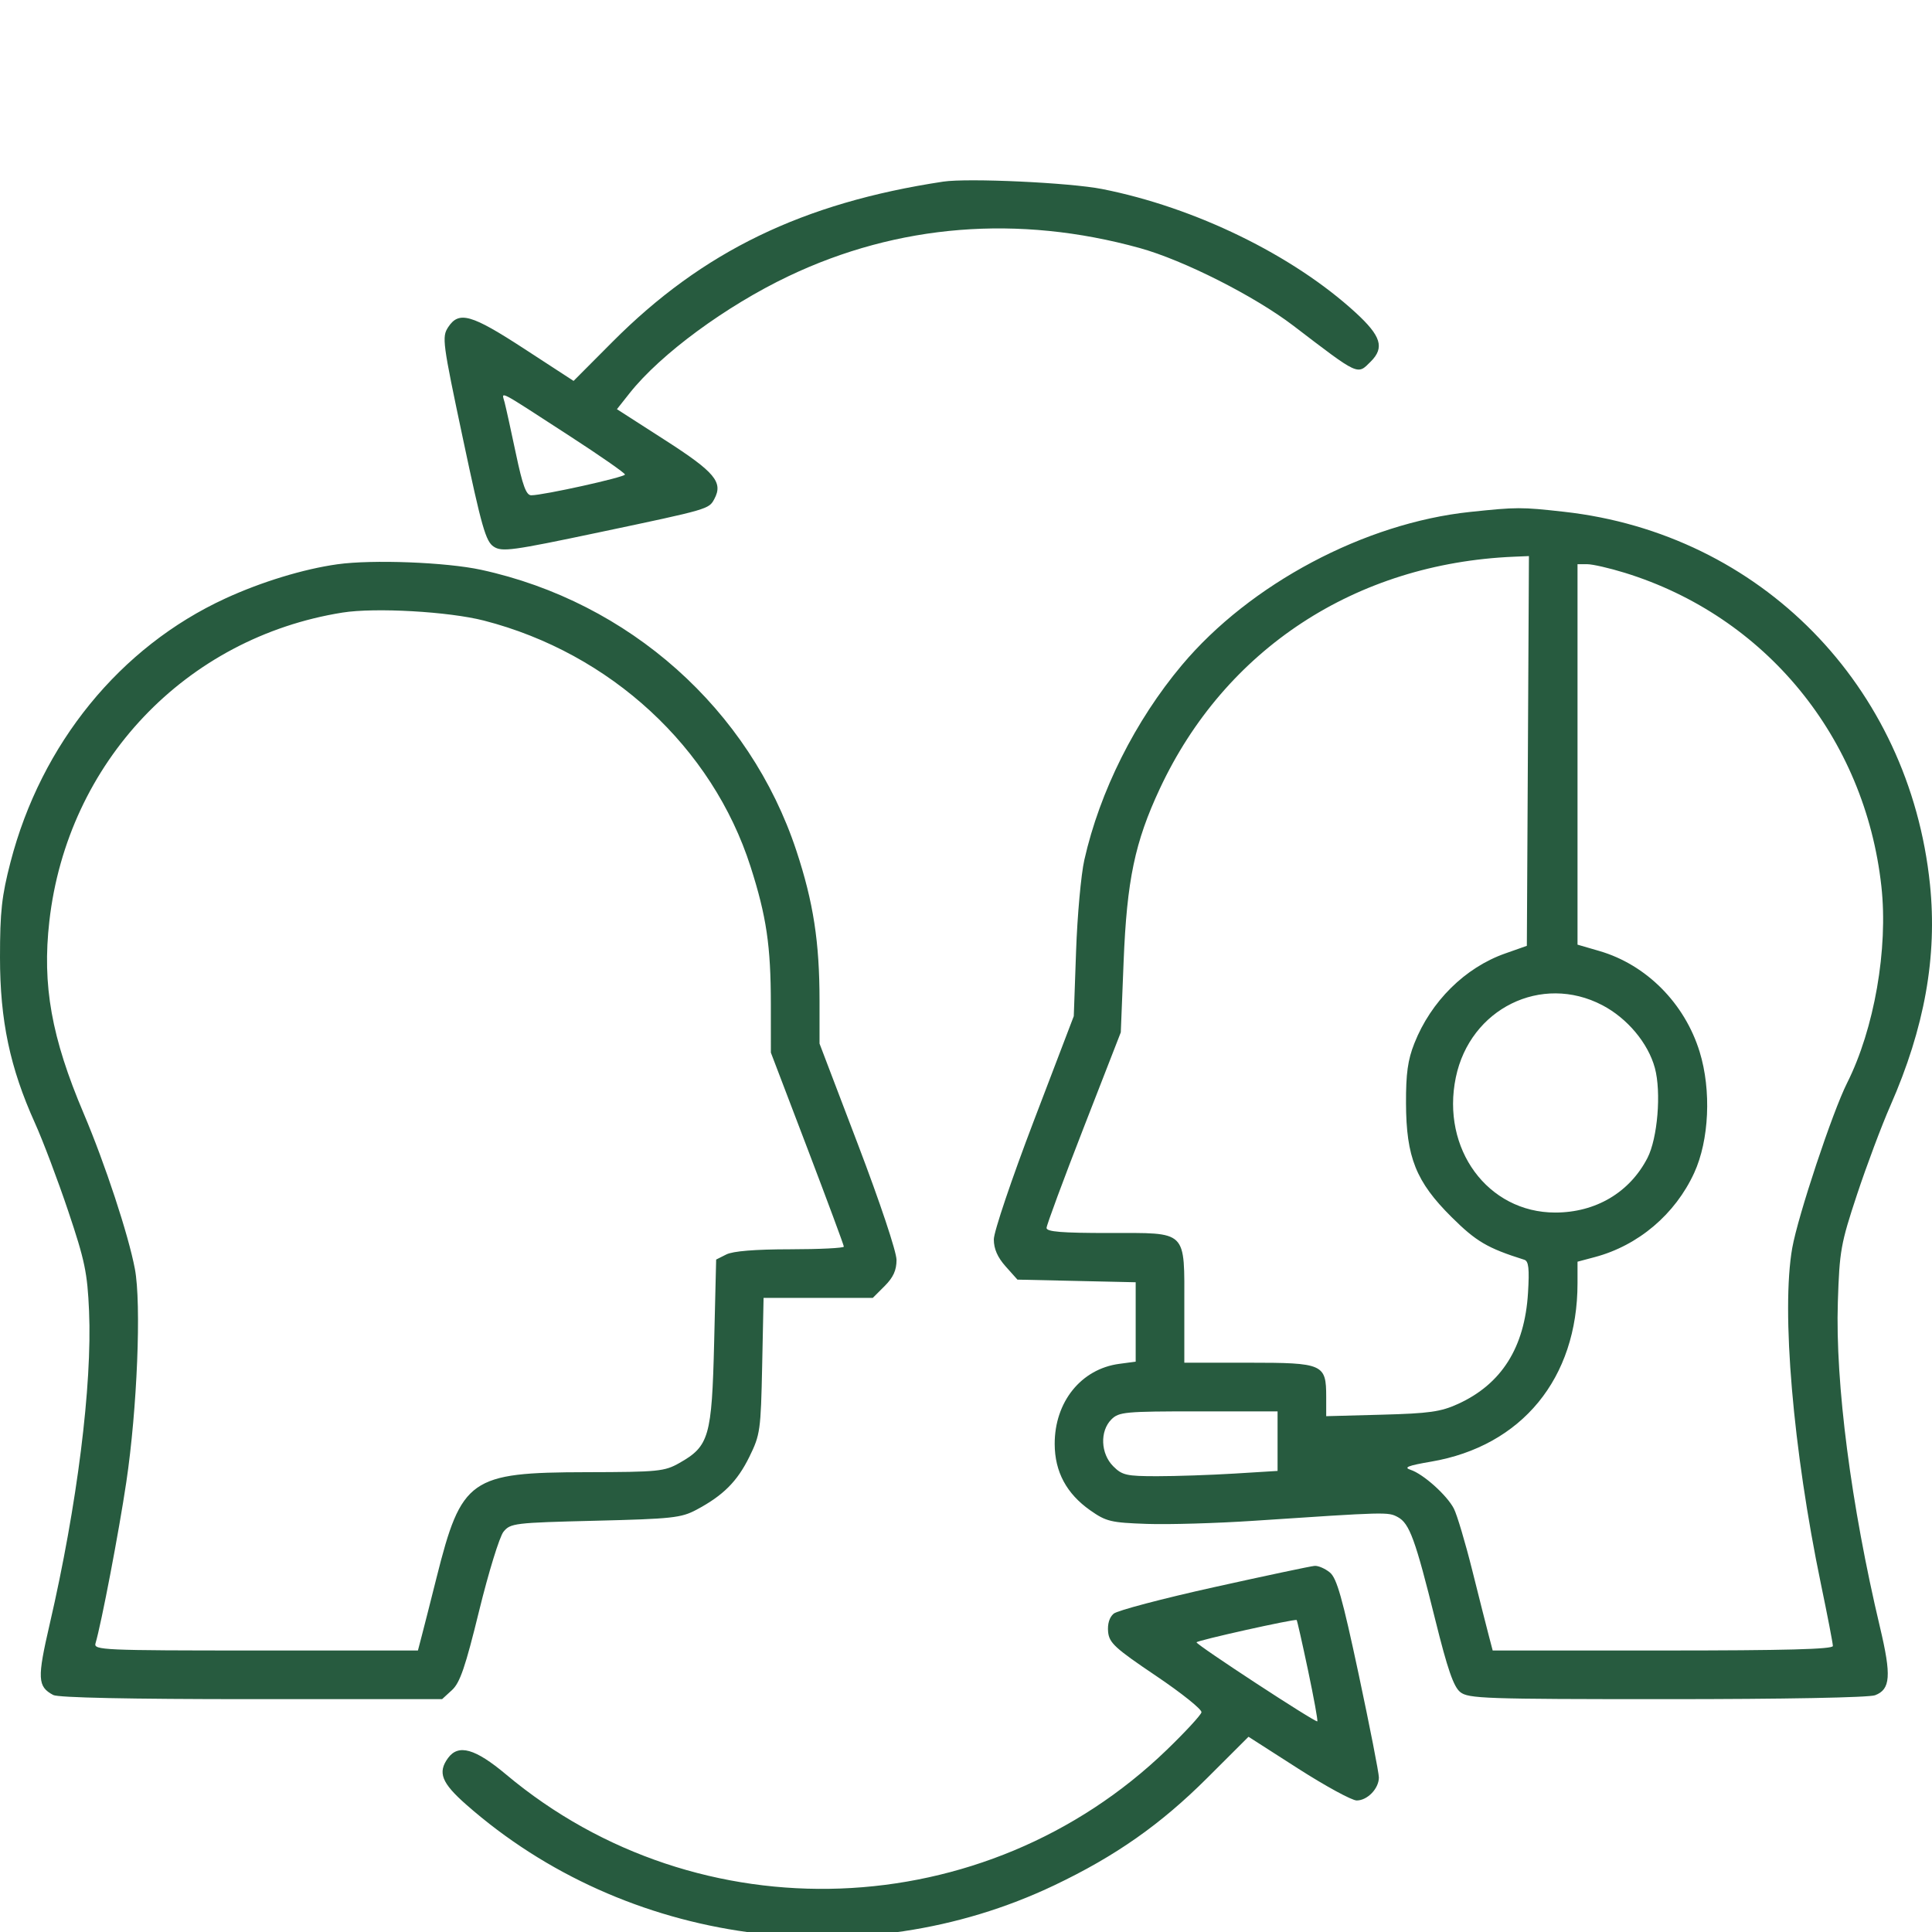 <svg width="75" height="75" viewBox="0 0 75 75" fill="none" xmlns="http://www.w3.org/2000/svg">
<g clip-path="url(#clip0_110_429)">
<path fill-rule="evenodd" clip-rule="evenodd" d="M36.613 7.051C31.16 7.877 27.271 9.761 23.777 13.27L22.266 14.787L20.359 13.545C18.291 12.198 17.817 12.063 17.398 12.701C17.15 13.081 17.176 13.279 17.974 17.043C18.698 20.461 18.857 21.019 19.165 21.22C19.488 21.432 19.861 21.381 23.277 20.661C27.526 19.765 27.517 19.768 27.731 19.369C28.079 18.719 27.752 18.328 25.82 17.087L23.949 15.885L24.443 15.261C25.642 13.747 28.183 11.877 30.613 10.72C34.859 8.699 39.529 8.325 44.245 9.629C45.946 10.1 48.697 11.491 50.208 12.644C52.777 14.607 52.684 14.564 53.214 14.034C53.754 13.494 53.614 13.043 52.624 12.135C50.188 9.902 46.391 8.05 42.785 7.338C41.531 7.09 37.572 6.906 36.613 7.051ZM22.11 16.923C23.293 17.69 24.261 18.364 24.261 18.421C24.261 18.525 21.092 19.227 20.623 19.227C20.427 19.227 20.289 18.854 20.026 17.605C19.838 16.713 19.641 15.819 19.588 15.617C19.475 15.183 19.237 15.06 22.11 16.923ZM57.071 19.873C52.974 20.304 48.527 22.667 45.881 25.819C44.067 27.98 42.695 30.719 42.094 33.38C41.966 33.947 41.821 35.544 41.773 36.929L41.684 39.447L40.132 43.513C39.272 45.767 38.58 47.817 38.58 48.113C38.58 48.48 38.723 48.807 39.038 49.161L39.497 49.675L41.792 49.726L44.087 49.777V51.318V52.859L43.447 52.945C41.968 53.143 40.938 54.424 40.943 56.058C40.946 57.134 41.402 57.984 42.324 58.632C42.942 59.066 43.124 59.109 44.526 59.158C45.367 59.187 47.222 59.133 48.65 59.038C53.857 58.691 53.883 58.691 54.26 58.892C54.716 59.137 54.942 59.755 55.72 62.892C56.193 64.799 56.428 65.477 56.685 65.685C56.998 65.939 57.625 65.961 64.708 65.961C69.261 65.961 72.553 65.899 72.79 65.809C73.39 65.581 73.428 65.054 72.982 63.174C71.858 58.438 71.243 53.699 71.345 50.54C71.409 48.552 71.457 48.285 72.09 46.37C72.463 45.245 73.045 43.694 73.384 42.923C74.712 39.903 75.208 37.132 74.922 34.34C74.129 26.616 68.339 20.717 60.714 19.867C59.051 19.681 58.887 19.682 57.071 19.873ZM59.313 29.152L59.272 36.717L58.43 37.014C56.874 37.561 55.549 38.873 54.906 40.501C54.65 41.146 54.577 41.673 54.581 42.83C54.589 44.925 54.968 45.874 56.346 47.243C57.306 48.197 57.74 48.452 59.174 48.904C59.342 48.957 59.374 49.245 59.317 50.189C59.189 52.308 58.292 53.73 56.597 54.502C55.929 54.806 55.483 54.869 53.646 54.918L51.483 54.976V54.226C51.483 52.95 51.369 52.9 48.469 52.9H45.975V50.733C45.975 47.712 46.131 47.865 43.055 47.865C41.215 47.865 40.626 47.817 40.627 47.668C40.628 47.56 41.277 45.808 42.069 43.774L43.509 40.076L43.619 37.322C43.745 34.169 44.055 32.688 45.024 30.616C47.559 25.194 52.626 21.873 58.762 21.612L59.353 21.587L59.313 29.152ZM13.098 21.905C11.782 22.089 10.144 22.589 8.742 23.235C4.661 25.114 1.597 28.877 0.408 33.467C0.067 34.783 0 35.389 0 37.165C0 39.615 0.386 41.447 1.355 43.593C1.663 44.274 2.245 45.815 2.649 47.017C3.294 48.937 3.392 49.407 3.457 50.892C3.582 53.771 2.995 58.44 1.93 63.045C1.44 65.163 1.455 65.472 2.067 65.8C2.26 65.903 5.024 65.961 9.765 65.961H17.162L17.548 65.607C17.857 65.323 18.066 64.711 18.6 62.53C18.967 61.033 19.392 59.652 19.546 59.462C19.814 59.131 19.966 59.112 23.106 59.035C26.09 58.962 26.443 58.924 27.033 58.61C28.075 58.056 28.621 57.509 29.091 56.552C29.511 55.696 29.535 55.531 29.587 53.018L29.642 50.383H31.763H33.883L34.343 49.923C34.677 49.589 34.803 49.311 34.803 48.911C34.803 48.594 34.167 46.688 33.309 44.436L31.814 40.512V38.85C31.814 36.568 31.576 35.025 30.916 33.027C29.101 27.534 24.423 23.366 18.675 22.119C17.316 21.825 14.455 21.715 13.098 21.905ZM63.071 22.235C68.543 23.924 72.398 28.632 73.035 34.407C73.303 36.828 72.758 39.947 71.703 42.043C71.137 43.166 69.795 47.205 69.575 48.445C69.143 50.882 69.603 56.272 70.689 61.496C70.944 62.719 71.152 63.8 71.152 63.897C71.152 64.023 69.31 64.072 64.549 64.072H57.946L57.791 63.482C57.706 63.158 57.416 62.014 57.148 60.941C56.879 59.867 56.56 58.798 56.439 58.564C56.169 58.042 55.249 57.218 54.758 57.058C54.475 56.966 54.653 56.895 55.555 56.741C59.077 56.139 61.239 53.506 61.239 49.816V48.979L61.907 48.801C63.598 48.352 65.03 47.139 65.768 45.532C66.351 44.264 66.439 42.323 65.981 40.835C65.402 38.948 63.909 37.447 62.085 36.917L61.239 36.671V29.286V21.902H61.616C61.823 21.902 62.478 22.052 63.071 22.235ZM18.79 24.092C23.695 25.355 27.652 29.008 29.136 33.642C29.753 35.566 29.923 36.718 29.924 38.974L29.925 40.862L31.342 44.578C32.12 46.621 32.758 48.339 32.758 48.394C32.758 48.449 31.82 48.496 30.673 48.497C29.311 48.498 28.451 48.568 28.195 48.698L27.801 48.896L27.723 52.118C27.633 55.775 27.528 56.14 26.376 56.792C25.795 57.121 25.564 57.144 22.766 57.15C18.244 57.159 17.914 57.392 16.945 61.25C16.719 62.153 16.463 63.158 16.378 63.482L16.224 64.072H9.925C4 64.072 3.631 64.056 3.707 63.797C3.937 63.018 4.613 59.48 4.902 57.542C5.326 54.706 5.492 50.606 5.236 49.258C4.986 47.935 4.077 45.175 3.248 43.223C1.997 40.276 1.634 38.246 1.915 35.767C2.614 29.592 7.209 24.752 13.296 23.78C14.563 23.578 17.424 23.74 18.79 24.092ZM62.201 39.021C63.172 39.528 63.981 40.495 64.242 41.459C64.496 42.4 64.348 44.189 63.953 44.954C63.262 46.292 61.944 47.071 60.373 47.071C57.755 47.071 55.938 44.6 56.515 41.824C57.069 39.153 59.84 37.787 62.201 39.021ZM49.595 55.945V57.101L47.918 57.204C46.996 57.26 45.647 57.306 44.921 57.306C43.729 57.306 43.563 57.269 43.215 56.92C42.725 56.431 42.691 55.556 43.143 55.103C43.436 54.81 43.667 54.789 46.526 54.789H49.595V55.945ZM47.134 61.613C45.131 62.057 43.375 62.52 43.231 62.643C43.066 62.783 42.987 63.045 43.017 63.351C43.059 63.777 43.285 63.985 44.874 65.055C45.869 65.725 46.664 66.362 46.641 66.471C46.618 66.58 46.013 67.235 45.296 67.928C38.244 74.74 27.122 75.155 19.646 68.885C18.446 67.878 17.797 67.694 17.393 68.246C16.982 68.809 17.14 69.212 18.107 70.062C24.291 75.505 33.432 76.758 40.927 73.187C43.306 72.054 45.053 70.828 46.867 69.018L48.467 67.421L50.397 68.658C51.458 69.338 52.48 69.894 52.667 69.894C53.083 69.894 53.528 69.432 53.528 69C53.528 68.824 53.175 67.024 52.744 64.999C52.109 62.024 51.895 61.266 51.625 61.043C51.441 60.892 51.175 60.776 51.033 60.787C50.891 60.797 49.136 61.169 47.134 61.613ZM50.778 64.844C51.003 65.909 51.165 66.8 51.138 66.823C51.072 66.88 46.45 63.857 46.449 63.755C46.448 63.686 50.242 62.84 50.336 62.889C50.354 62.898 50.553 63.778 50.778 64.844Z" fill="#275B3F"/>
</g>
<defs>
<clipPath id="clip0_110_429">
<rect width="75" height="75" fill="white"/>
</clipPath>
</defs>
</svg>
